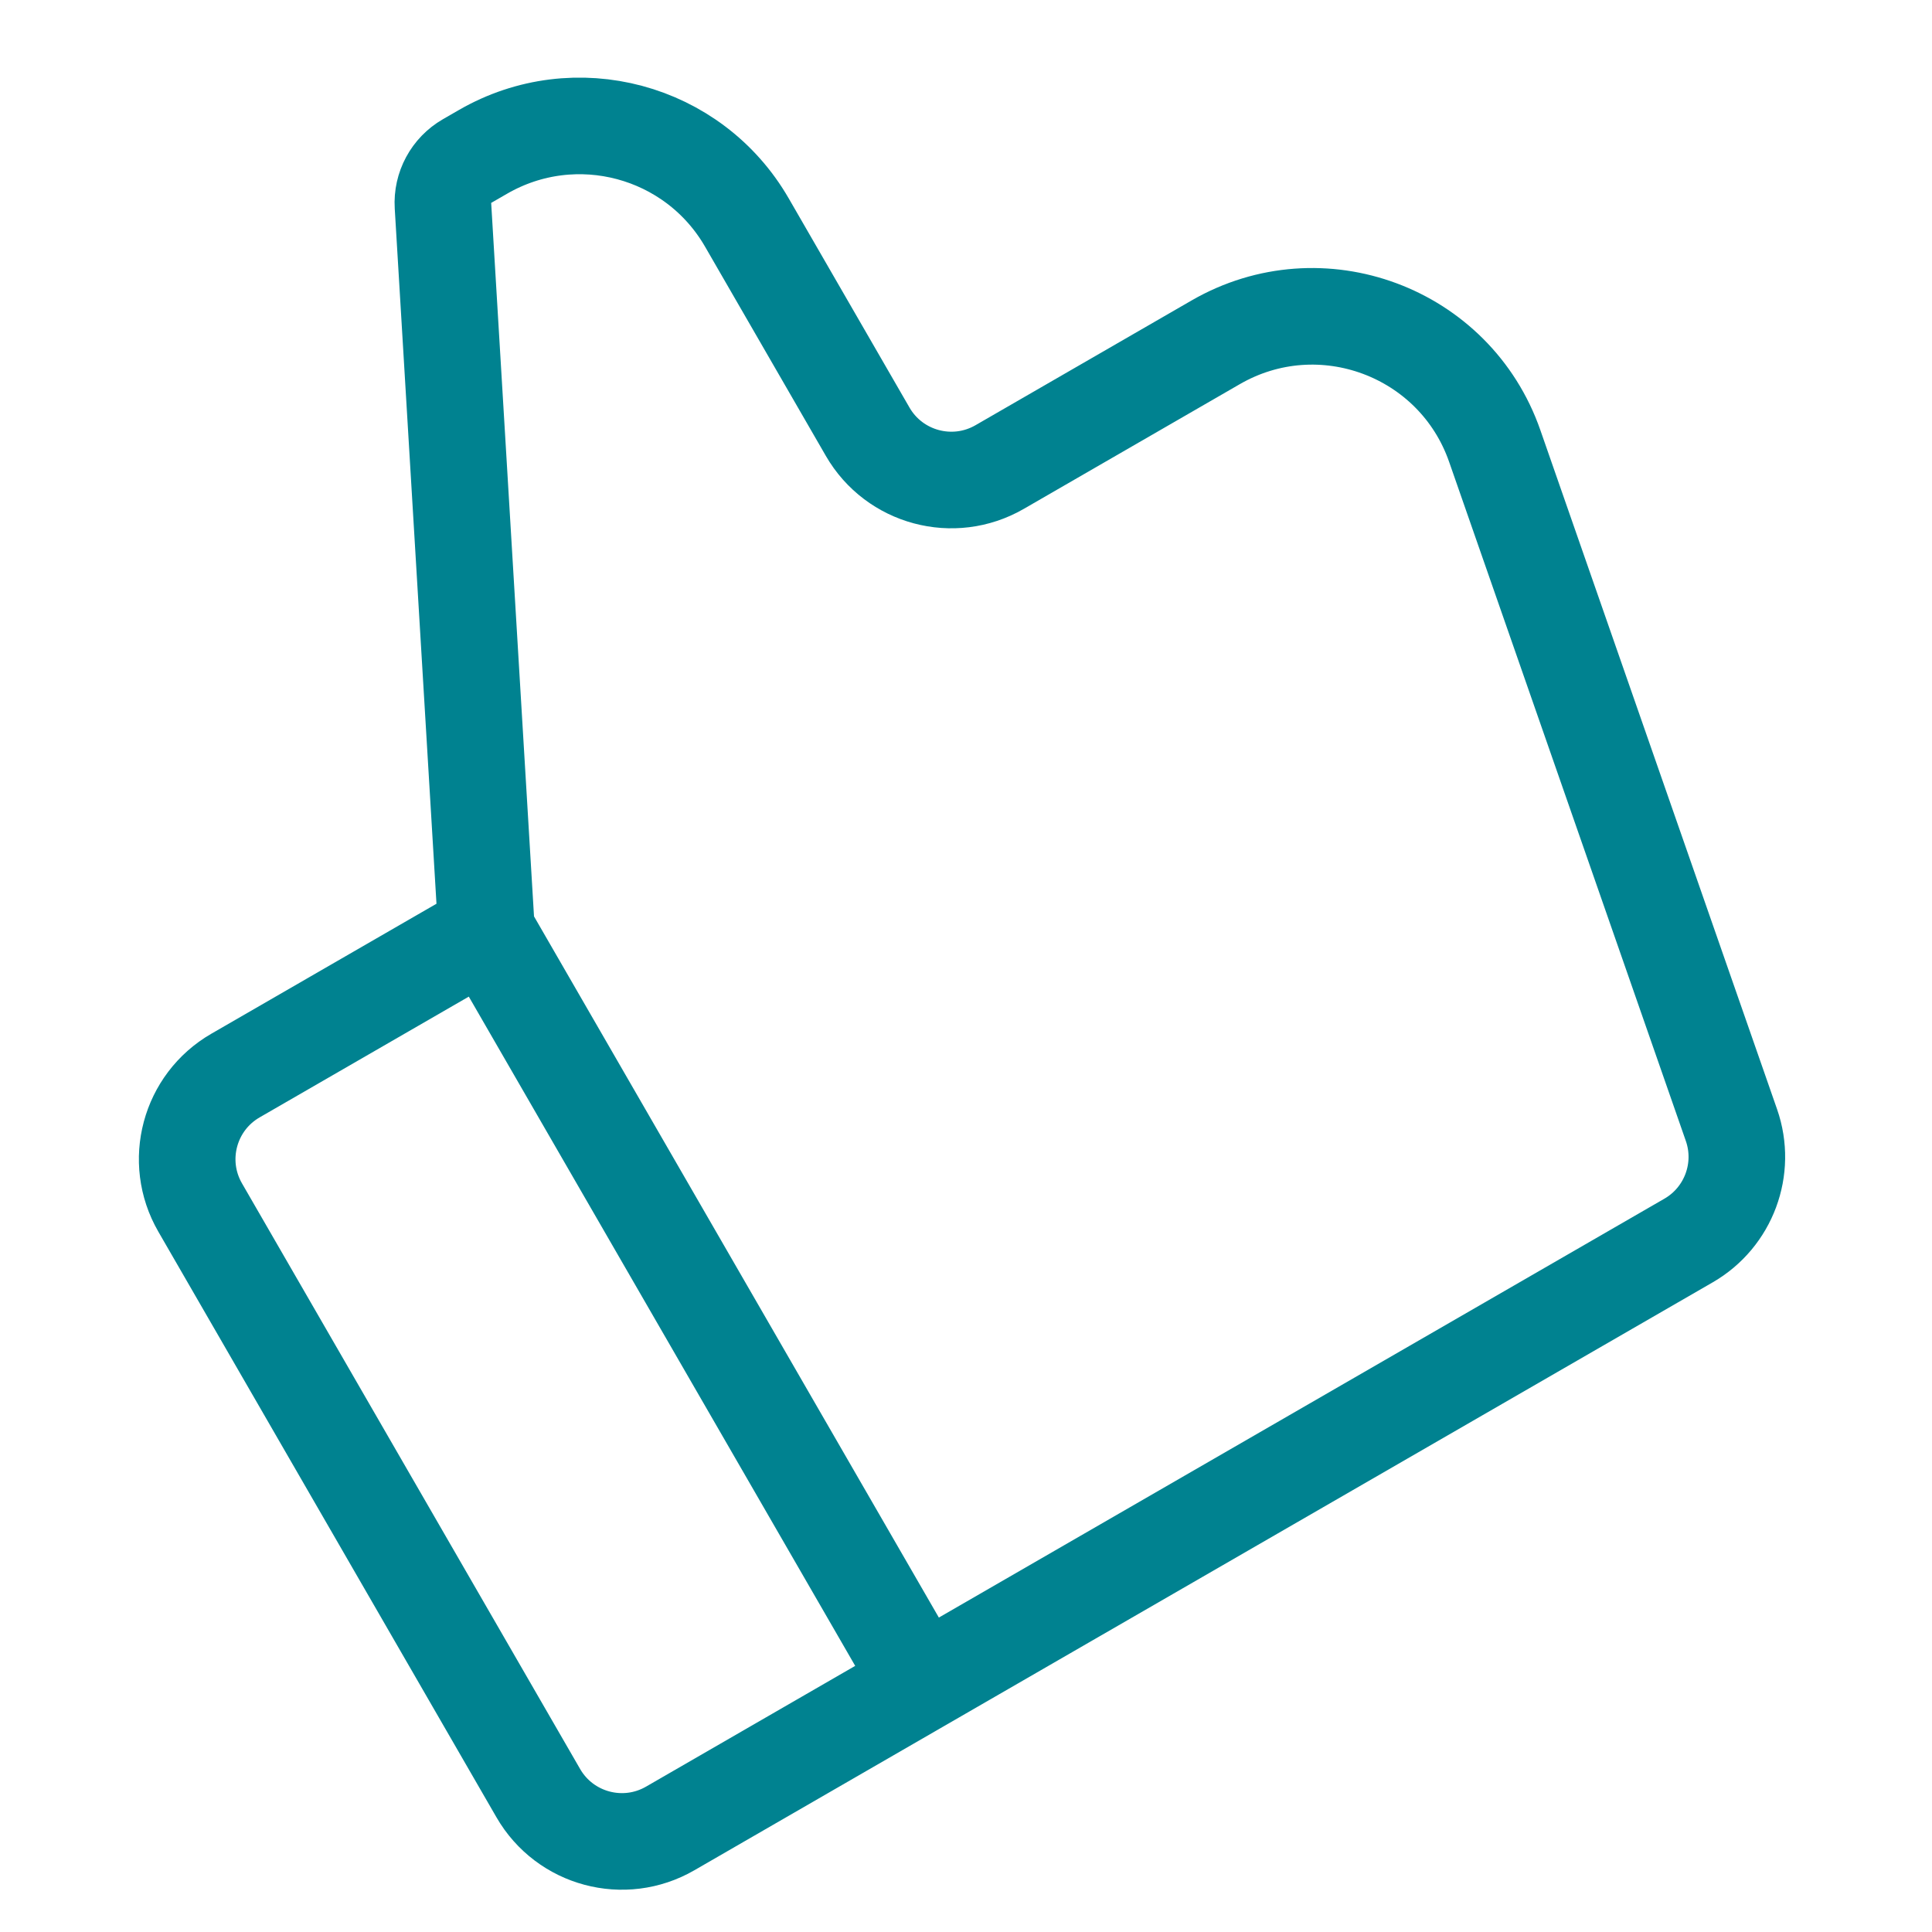 <svg width="40" height="40" viewBox="0 0 40 40" fill="none" xmlns="http://www.w3.org/2000/svg">
<g clip-path="url(#clip0_121_984)">
<path d="M10.072 19.268L9.171 4.26C9.148 3.882 9.341 3.524 9.669 3.335L10 3.144C11.913 2.039 14.36 2.694 15.464 4.608L17.964 8.938C18.516 9.894 19.739 10.222 20.696 9.67L25.17 7.087C27.343 5.832 30.121 6.865 30.947 9.234L35.848 23.294C36.164 24.2 35.791 25.204 34.959 25.684L19.072 34.856M10.072 19.268L4.876 22.268C3.919 22.82 3.591 24.043 4.144 25L11.144 37.124C11.696 38.081 12.919 38.409 13.876 37.856L19.072 34.856M10.072 19.268L19.072 34.856" stroke="#008290" stroke-width="2" stroke-linecap="round"/>
</g>
<defs>
<clipPath id="clip0_121_984">
<rect width="40" height="40" fill="white"/>
</clipPath>
</defs>
</svg>
